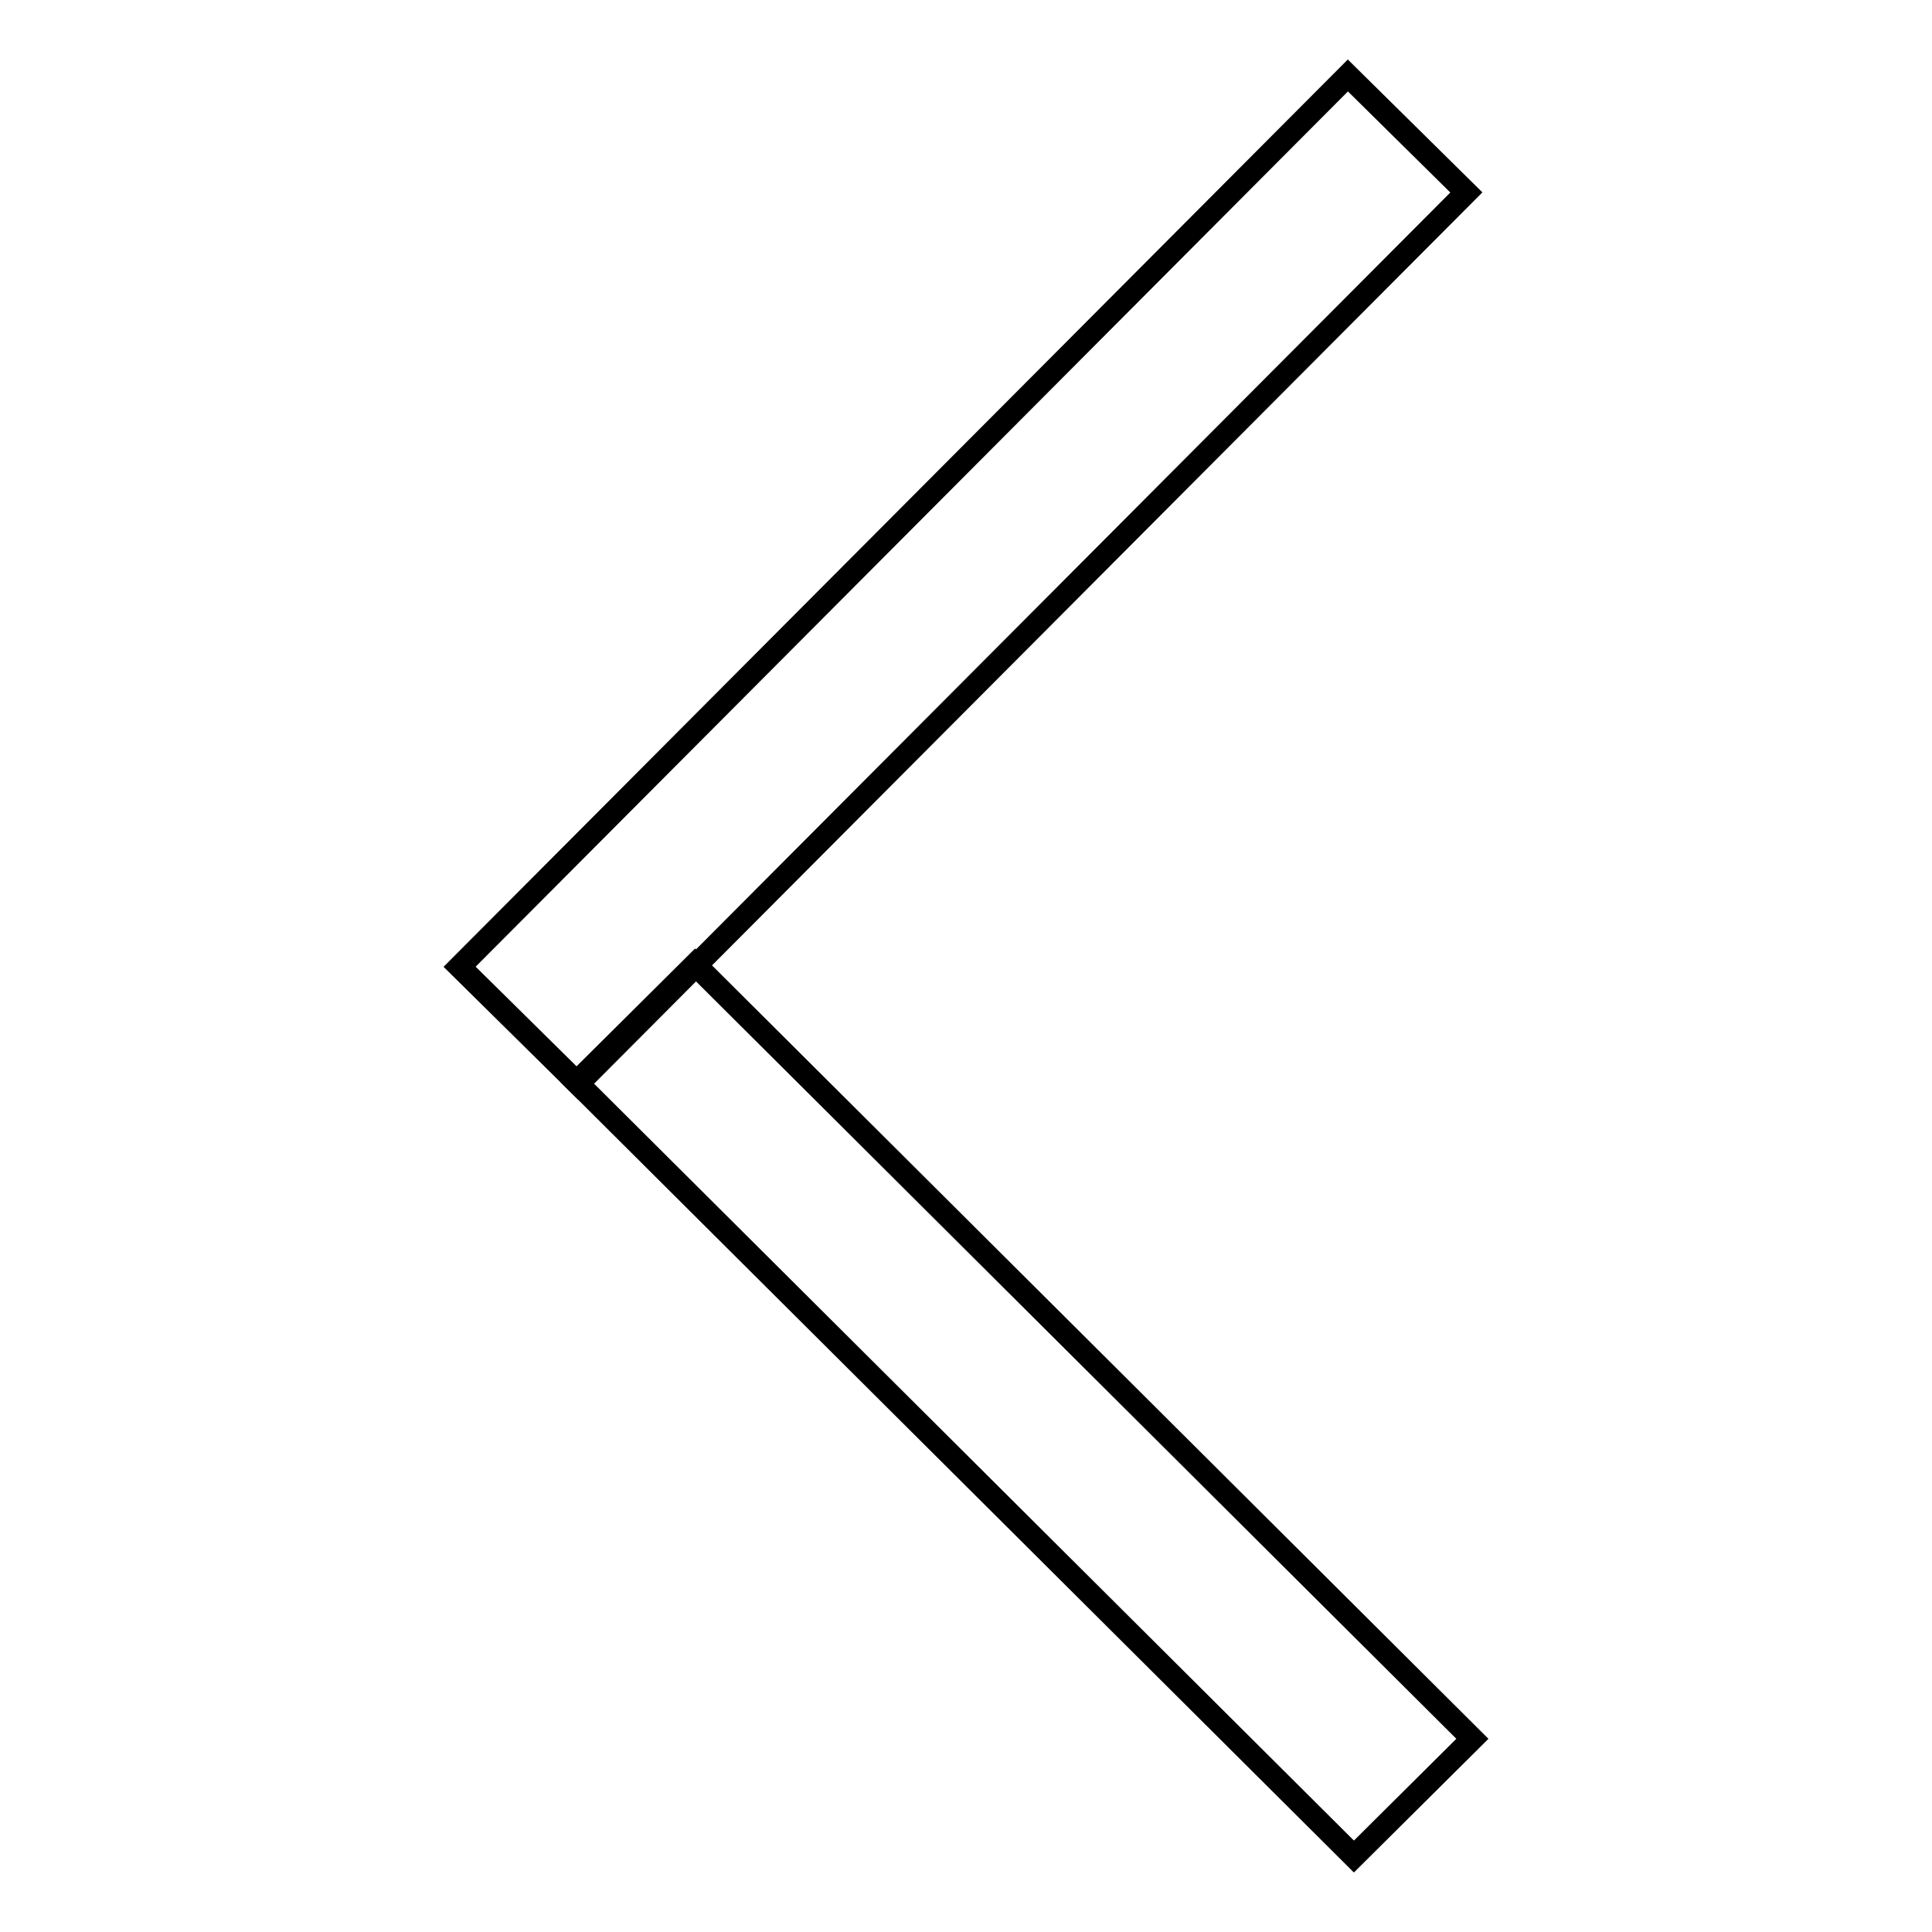 <?xml version="1.0" encoding="utf-8"?>
<!-- Svg Vector Icons : http://www.onlinewebfonts.com/icon -->
<!DOCTYPE svg PUBLIC "-//W3C//DTD SVG 1.1//EN" "http://www.w3.org/Graphics/SVG/1.1/DTD/svg11.dtd">
<svg version="1.1" xmlns="http://www.w3.org/2000/svg" xmlns:xlink="http://www.w3.org/1999/xlink" x="0px" y="0px" viewBox="0 0 256 256" enable-background="new 0 0 256 256" xml:space="preserve">
<g><g><path stroke-width="3" fill-opacity="0" stroke="#000000"  d="M195.1,230.4l-103-102.6l-15.7,15.6l103,102.6L195.1,230.4z"/><path stroke-width="3" fill-opacity="0" stroke="#000000"  d="M194.3,25.5L76.6,143.6l-15.7-15.5L178.6,10L194.3,25.5z"/></g></g>
</svg>